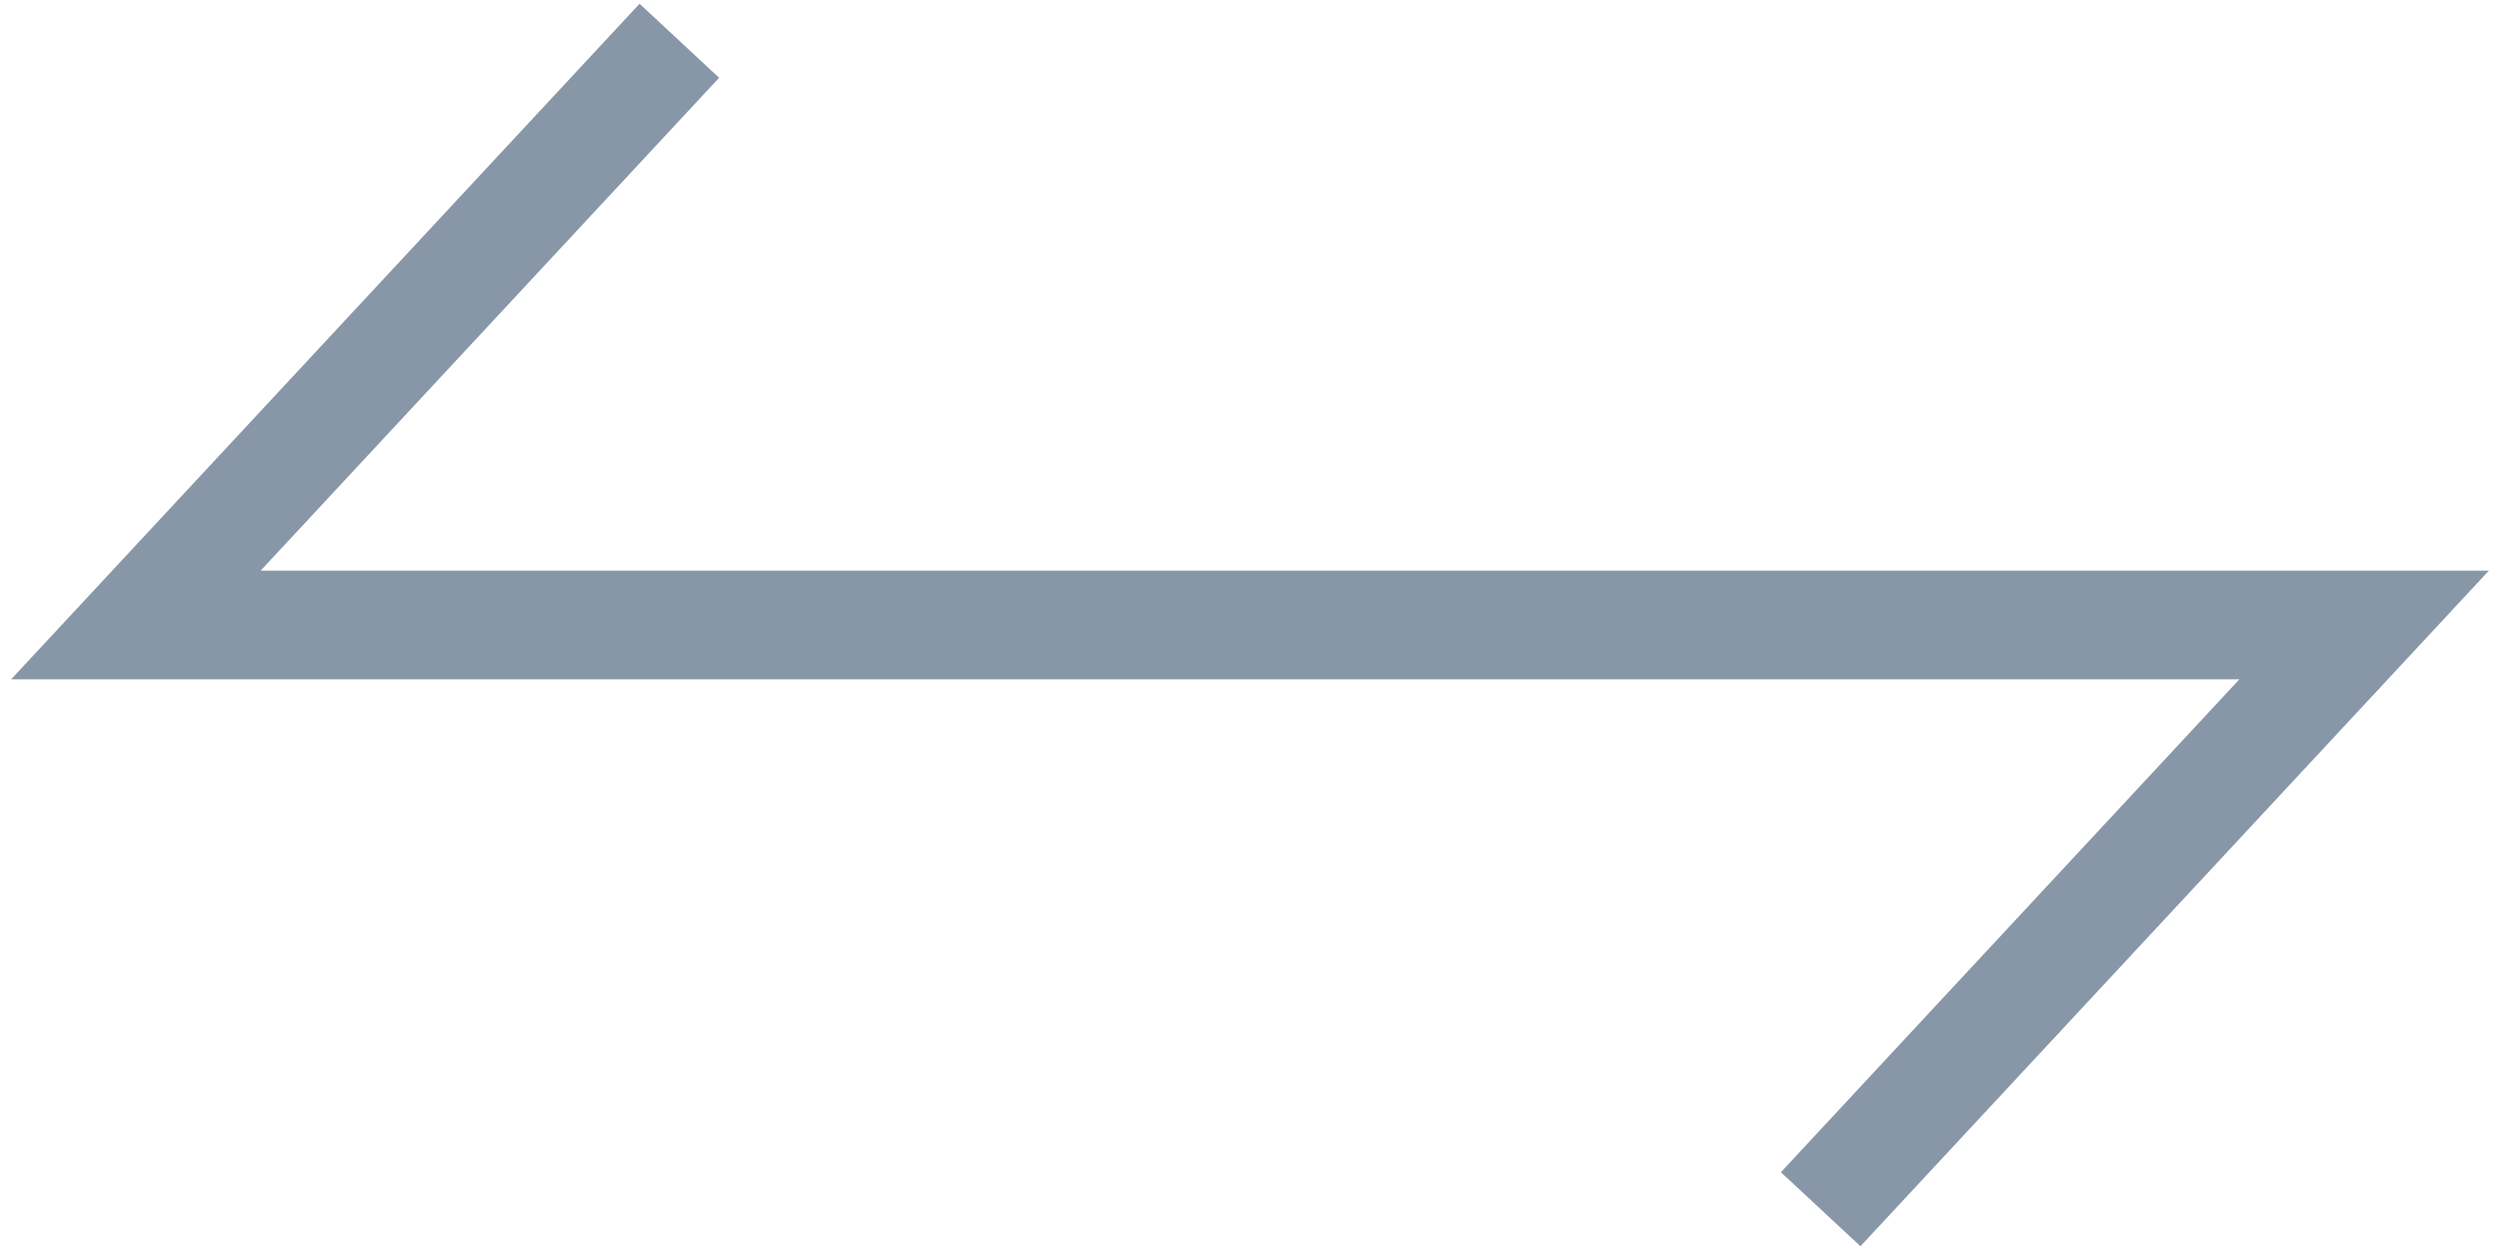 <!--Scalable Vector Graphic-->
<svg xmlns="http://www.w3.org/2000/svg" x="92px" y="46px" viewBox="0 0 92 46">
	<defs>
		<style type="text/css">
			polyline{fill:none;stroke:#8897a8;stroke-width:4;}
		</style>
	</defs>
	<polyline points="25,1.5 5,23 87,23 67,44.5 "/>
</svg>

